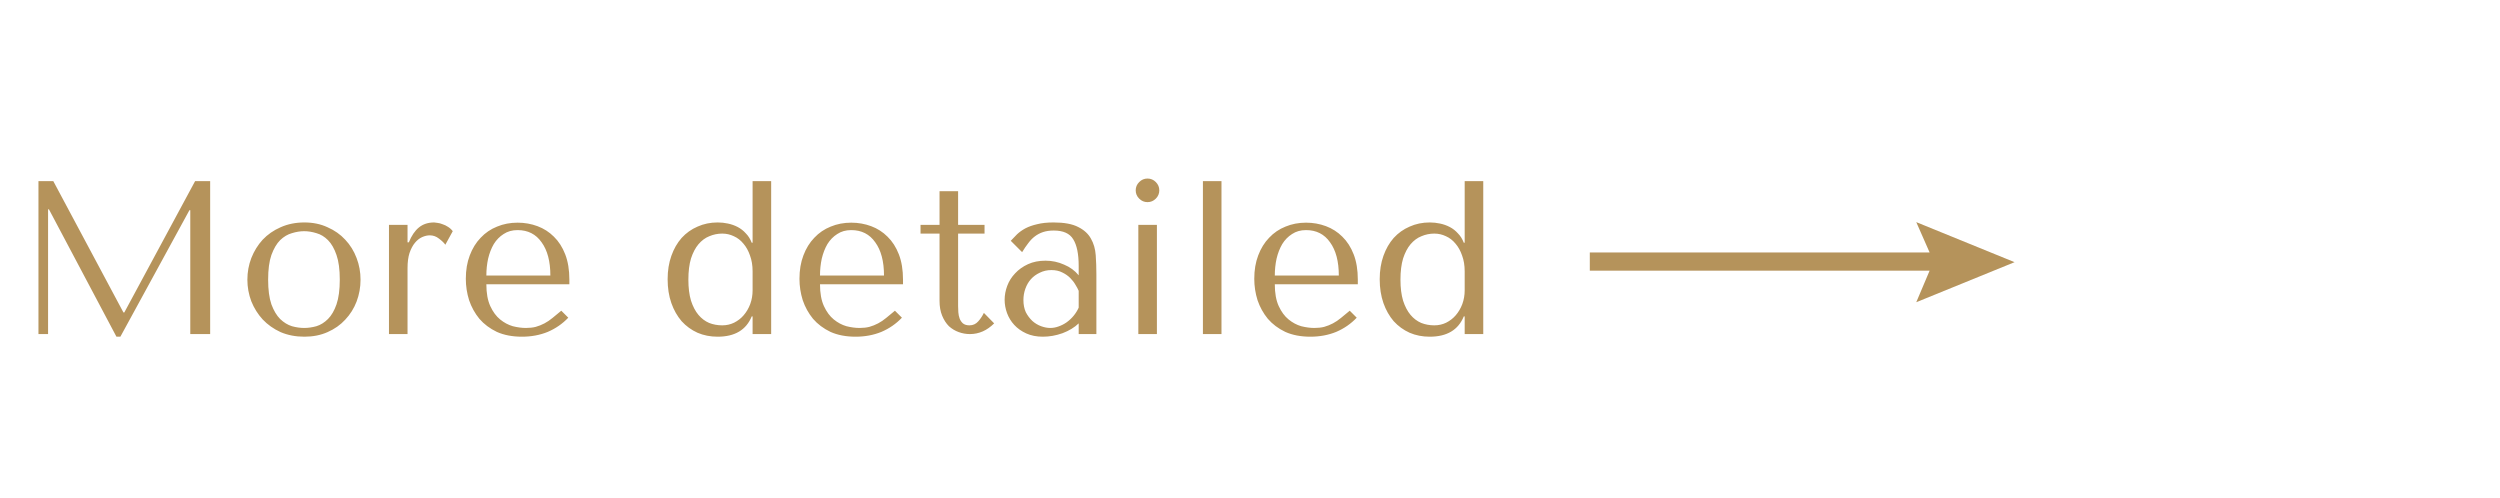 <?xml version="1.0" encoding="UTF-8"?> <svg xmlns="http://www.w3.org/2000/svg" width="206" height="41" viewBox="0 0 206 41" fill="none"><path d="M4.393 14.928L10.171 25.746H10.243L16.075 14.928H17.317V27.528H15.679V17.322H15.607L9.919 27.744H9.595L4.033 17.25H3.961V27.528H3.169V14.928H4.393ZM29.708 23.046C29.708 23.67 29.6 24.27 29.384 24.846C29.168 25.41 28.856 25.908 28.448 26.34C28.052 26.772 27.566 27.114 26.99 27.366C26.426 27.618 25.79 27.744 25.082 27.744C24.362 27.744 23.708 27.618 23.12 27.366C22.544 27.102 22.052 26.754 21.644 26.322C21.248 25.89 20.936 25.392 20.708 24.828C20.492 24.252 20.384 23.658 20.384 23.046C20.384 22.422 20.492 21.828 20.708 21.264C20.936 20.688 21.248 20.184 21.644 19.752C22.052 19.32 22.544 18.978 23.12 18.726C23.708 18.462 24.362 18.33 25.082 18.33C25.79 18.33 26.426 18.462 26.99 18.726C27.566 18.978 28.052 19.32 28.448 19.752C28.856 20.184 29.168 20.688 29.384 21.264C29.6 21.828 29.708 22.422 29.708 23.046ZM27.998 23.046C27.998 22.206 27.908 21.528 27.728 21.012C27.548 20.484 27.314 20.076 27.026 19.788C26.738 19.5 26.42 19.308 26.072 19.212C25.724 19.104 25.388 19.05 25.064 19.05C24.74 19.05 24.404 19.104 24.056 19.212C23.708 19.308 23.384 19.5 23.084 19.788C22.796 20.076 22.556 20.484 22.364 21.012C22.184 21.528 22.094 22.206 22.094 23.046C22.094 23.874 22.184 24.552 22.364 25.08C22.556 25.596 22.796 25.998 23.084 26.286C23.384 26.574 23.708 26.772 24.056 26.88C24.404 26.976 24.74 27.024 25.064 27.024C25.388 27.024 25.724 26.976 26.072 26.88C26.42 26.772 26.738 26.574 27.026 26.286C27.314 25.998 27.548 25.596 27.728 25.08C27.908 24.552 27.998 23.874 27.998 23.046ZM32.051 18.528H33.581V19.968H33.689C33.905 19.428 34.181 19.02 34.517 18.744C34.853 18.468 35.273 18.33 35.777 18.33C35.837 18.33 35.927 18.342 36.047 18.366C36.179 18.378 36.317 18.414 36.461 18.474C36.617 18.522 36.767 18.594 36.911 18.69C37.067 18.786 37.199 18.906 37.307 19.05L36.695 20.166C36.587 20.01 36.413 19.842 36.173 19.662C35.945 19.482 35.693 19.392 35.417 19.392C35.213 19.392 35.003 19.44 34.787 19.536C34.571 19.632 34.373 19.788 34.193 20.004C34.013 20.22 33.863 20.502 33.743 20.85C33.635 21.186 33.581 21.6 33.581 22.092V27.528H32.051V18.528ZM46.916 23.424H40.076C40.076 24.156 40.184 24.756 40.4 25.224C40.616 25.692 40.886 26.058 41.21 26.322C41.534 26.586 41.882 26.772 42.254 26.88C42.638 26.976 42.998 27.024 43.334 27.024C43.634 27.024 43.904 26.994 44.144 26.934C44.396 26.862 44.636 26.766 44.864 26.646C45.092 26.526 45.314 26.376 45.53 26.196C45.758 26.016 45.998 25.818 46.25 25.602L46.826 26.178C46.346 26.682 45.782 27.072 45.134 27.348C44.486 27.612 43.778 27.744 43.01 27.744C42.218 27.744 41.528 27.612 40.94 27.348C40.364 27.072 39.884 26.712 39.5 26.268C39.128 25.812 38.846 25.302 38.654 24.738C38.474 24.162 38.384 23.574 38.384 22.974C38.384 22.254 38.492 21.612 38.708 21.048C38.924 20.472 39.224 19.986 39.608 19.59C39.992 19.182 40.442 18.876 40.958 18.672C41.474 18.456 42.038 18.348 42.65 18.348C43.226 18.348 43.772 18.444 44.288 18.636C44.804 18.828 45.254 19.116 45.638 19.5C46.034 19.884 46.346 20.37 46.574 20.958C46.802 21.546 46.916 22.242 46.916 23.046V23.424ZM40.076 22.704H45.35C45.35 21.54 45.11 20.628 44.63 19.968C44.162 19.296 43.502 18.96 42.65 18.96C42.206 18.96 41.822 19.068 41.498 19.284C41.174 19.488 40.904 19.764 40.688 20.112C40.484 20.46 40.328 20.862 40.22 21.318C40.124 21.762 40.076 22.224 40.076 22.704ZM63.544 14.928V27.528H62.014V26.07H61.943C61.486 27.186 60.55 27.744 59.135 27.744C58.535 27.744 57.983 27.636 57.478 27.42C56.974 27.192 56.536 26.874 56.164 26.466C55.804 26.046 55.523 25.548 55.319 24.972C55.114 24.384 55.013 23.73 55.013 23.01C55.013 22.302 55.114 21.66 55.319 21.084C55.523 20.508 55.804 20.016 56.164 19.608C56.536 19.2 56.974 18.888 57.478 18.672C57.983 18.444 58.535 18.33 59.135 18.33C59.422 18.33 59.705 18.36 59.98 18.42C60.269 18.48 60.538 18.576 60.791 18.708C61.042 18.84 61.264 19.014 61.456 19.23C61.66 19.434 61.822 19.692 61.943 20.004H62.014V14.928H63.544ZM62.014 23.928V22.362C62.014 21.87 61.943 21.432 61.798 21.048C61.666 20.664 61.486 20.34 61.258 20.076C61.031 19.8 60.767 19.596 60.467 19.464C60.166 19.32 59.849 19.248 59.513 19.248C59.141 19.248 58.786 19.32 58.45 19.464C58.114 19.596 57.815 19.818 57.55 20.13C57.298 20.43 57.094 20.82 56.938 21.3C56.794 21.78 56.722 22.362 56.722 23.046C56.722 23.718 56.794 24.294 56.938 24.774C57.094 25.254 57.298 25.644 57.55 25.944C57.803 26.244 58.096 26.466 58.432 26.61C58.769 26.742 59.129 26.808 59.513 26.808C59.861 26.808 60.184 26.736 60.484 26.592C60.797 26.436 61.06 26.232 61.276 25.98C61.505 25.716 61.684 25.41 61.816 25.062C61.949 24.702 62.014 24.324 62.014 23.928ZM74.408 23.424H67.568C67.568 24.156 67.676 24.756 67.892 25.224C68.108 25.692 68.378 26.058 68.702 26.322C69.026 26.586 69.374 26.772 69.746 26.88C70.13 26.976 70.49 27.024 70.826 27.024C71.126 27.024 71.396 26.994 71.636 26.934C71.888 26.862 72.128 26.766 72.356 26.646C72.584 26.526 72.806 26.376 73.022 26.196C73.25 26.016 73.49 25.818 73.742 25.602L74.318 26.178C73.838 26.682 73.274 27.072 72.626 27.348C71.978 27.612 71.27 27.744 70.502 27.744C69.71 27.744 69.02 27.612 68.432 27.348C67.856 27.072 67.376 26.712 66.992 26.268C66.62 25.812 66.338 25.302 66.146 24.738C65.966 24.162 65.876 23.574 65.876 22.974C65.876 22.254 65.984 21.612 66.2 21.048C66.416 20.472 66.716 19.986 67.1 19.59C67.484 19.182 67.934 18.876 68.45 18.672C68.966 18.456 69.53 18.348 70.142 18.348C70.718 18.348 71.264 18.444 71.78 18.636C72.296 18.828 72.746 19.116 73.13 19.5C73.526 19.884 73.838 20.37 74.066 20.958C74.294 21.546 74.408 22.242 74.408 23.046V23.424ZM67.568 22.704H72.842C72.842 21.54 72.602 20.628 72.122 19.968C71.654 19.296 70.994 18.96 70.142 18.96C69.698 18.96 69.314 19.068 68.99 19.284C68.666 19.488 68.396 19.764 68.18 20.112C67.976 20.46 67.82 20.862 67.712 21.318C67.616 21.762 67.568 22.224 67.568 22.704ZM75.852 19.248V18.528H77.418V15.756H78.948V18.528H81.126V19.248H78.948V25.224C78.948 25.368 78.954 25.536 78.966 25.728C78.978 25.908 79.014 26.082 79.074 26.25C79.134 26.406 79.224 26.538 79.344 26.646C79.476 26.754 79.656 26.808 79.884 26.808C80.172 26.808 80.412 26.7 80.604 26.484C80.796 26.268 80.952 26.034 81.072 25.782L81.918 26.646C81.33 27.234 80.664 27.528 79.92 27.528C79.608 27.528 79.302 27.474 79.002 27.366C78.702 27.258 78.432 27.096 78.192 26.88C77.964 26.652 77.778 26.364 77.634 26.016C77.49 25.668 77.418 25.26 77.418 24.792V19.248H75.852ZM86.814 18.33C87.69 18.33 88.368 18.456 88.848 18.708C89.328 18.948 89.676 19.266 89.892 19.662C90.12 20.058 90.252 20.514 90.288 21.03C90.324 21.546 90.342 22.074 90.342 22.614V27.528H88.884V26.646C88.536 26.982 88.092 27.252 87.552 27.456C87.012 27.648 86.472 27.744 85.932 27.744C85.416 27.744 84.96 27.654 84.564 27.474C84.168 27.294 83.838 27.06 83.574 26.772C83.31 26.484 83.112 26.16 82.98 25.8C82.848 25.44 82.782 25.074 82.782 24.702C82.782 24.318 82.854 23.934 82.998 23.55C83.142 23.166 83.358 22.824 83.646 22.524C83.934 22.212 84.288 21.96 84.708 21.768C85.128 21.576 85.608 21.48 86.148 21.48C86.688 21.48 87.198 21.588 87.678 21.804C88.17 22.008 88.572 22.302 88.884 22.686V21.912C88.884 20.928 88.734 20.196 88.434 19.716C88.146 19.236 87.612 18.996 86.832 18.996C86.496 18.996 86.202 19.038 85.95 19.122C85.698 19.206 85.47 19.326 85.266 19.482C85.074 19.626 84.894 19.812 84.726 20.04C84.558 20.256 84.39 20.502 84.222 20.778L83.286 19.842C83.454 19.662 83.628 19.482 83.808 19.302C84 19.122 84.228 18.96 84.492 18.816C84.768 18.672 85.092 18.558 85.464 18.474C85.836 18.378 86.286 18.33 86.814 18.33ZM88.884 23.964C88.824 23.82 88.734 23.652 88.614 23.46C88.506 23.268 88.362 23.082 88.182 22.902C88.002 22.722 87.786 22.572 87.534 22.452C87.282 22.32 86.982 22.254 86.634 22.254C86.286 22.254 85.968 22.326 85.68 22.47C85.392 22.602 85.146 22.782 84.942 23.01C84.75 23.226 84.6 23.484 84.492 23.784C84.384 24.084 84.33 24.396 84.33 24.72C84.33 25.104 84.396 25.44 84.528 25.728C84.672 26.004 84.852 26.244 85.068 26.448C85.284 26.64 85.524 26.784 85.788 26.88C86.052 26.976 86.304 27.024 86.544 27.024C86.772 27.024 87 26.982 87.228 26.898C87.468 26.814 87.69 26.7 87.894 26.556C88.11 26.4 88.302 26.22 88.47 26.016C88.638 25.812 88.776 25.59 88.884 25.35V23.964ZM93.799 18.528H95.329V27.528H93.799V18.528ZM93.582 15.684C93.582 15.42 93.678 15.192 93.871 15C94.062 14.808 94.29 14.712 94.555 14.712C94.819 14.712 95.046 14.808 95.239 15C95.43 15.192 95.526 15.42 95.526 15.684C95.526 15.948 95.43 16.176 95.239 16.368C95.046 16.56 94.819 16.656 94.555 16.656C94.29 16.656 94.062 16.56 93.871 16.368C93.678 16.176 93.582 15.948 93.582 15.684ZM100.65 14.928V27.528H99.12V14.928H100.65ZM111.884 23.424H105.044C105.044 24.156 105.152 24.756 105.368 25.224C105.584 25.692 105.854 26.058 106.178 26.322C106.502 26.586 106.85 26.772 107.222 26.88C107.606 26.976 107.966 27.024 108.302 27.024C108.602 27.024 108.872 26.994 109.112 26.934C109.364 26.862 109.604 26.766 109.832 26.646C110.06 26.526 110.282 26.376 110.498 26.196C110.726 26.016 110.966 25.818 111.218 25.602L111.794 26.178C111.314 26.682 110.75 27.072 110.102 27.348C109.454 27.612 108.746 27.744 107.978 27.744C107.186 27.744 106.496 27.612 105.908 27.348C105.332 27.072 104.852 26.712 104.468 26.268C104.096 25.812 103.814 25.302 103.622 24.738C103.442 24.162 103.352 23.574 103.352 22.974C103.352 22.254 103.46 21.612 103.676 21.048C103.892 20.472 104.192 19.986 104.576 19.59C104.96 19.182 105.41 18.876 105.926 18.672C106.442 18.456 107.006 18.348 107.618 18.348C108.194 18.348 108.74 18.444 109.256 18.636C109.772 18.828 110.222 19.116 110.606 19.5C111.002 19.884 111.314 20.37 111.542 20.958C111.77 21.546 111.884 22.242 111.884 23.046V23.424ZM105.044 22.704H110.318C110.318 21.54 110.078 20.628 109.598 19.968C109.13 19.296 108.47 18.96 107.618 18.96C107.174 18.96 106.79 19.068 106.466 19.284C106.142 19.488 105.872 19.764 105.656 20.112C105.452 20.46 105.296 20.862 105.188 21.318C105.092 21.762 105.044 22.224 105.044 22.704ZM122.22 14.928V27.528H120.69V26.07H120.618C120.162 27.186 119.226 27.744 117.81 27.744C117.21 27.744 116.658 27.636 116.154 27.42C115.65 27.192 115.212 26.874 114.84 26.466C114.48 26.046 114.198 25.548 113.994 24.972C113.79 24.384 113.688 23.73 113.688 23.01C113.688 22.302 113.79 21.66 113.994 21.084C114.198 20.508 114.48 20.016 114.84 19.608C115.212 19.2 115.65 18.888 116.154 18.672C116.658 18.444 117.21 18.33 117.81 18.33C118.098 18.33 118.38 18.36 118.656 18.42C118.944 18.48 119.214 18.576 119.466 18.708C119.718 18.84 119.94 19.014 120.132 19.23C120.336 19.434 120.498 19.692 120.618 20.004H120.69V14.928H122.22ZM120.69 23.928V22.362C120.69 21.87 120.618 21.432 120.474 21.048C120.342 20.664 120.162 20.34 119.934 20.076C119.706 19.8 119.442 19.596 119.142 19.464C118.842 19.32 118.524 19.248 118.188 19.248C117.816 19.248 117.462 19.32 117.126 19.464C116.79 19.596 116.49 19.818 116.226 20.13C115.974 20.43 115.77 20.82 115.614 21.3C115.47 21.78 115.398 22.362 115.398 23.046C115.398 23.718 115.47 24.294 115.614 24.774C115.77 25.254 115.974 25.644 116.226 25.944C116.478 26.244 116.772 26.466 117.108 26.61C117.444 26.742 117.804 26.808 118.188 26.808C118.536 26.808 118.86 26.736 119.16 26.592C119.472 26.436 119.736 26.232 119.952 25.98C120.18 25.716 120.36 25.41 120.492 25.062C120.624 24.702 120.69 24.324 120.69 23.928Z" fill="#B5935B"></path><path d="M166 21.603L157.9 18.303L159 20.803H131V22.303H159L157.9 24.903L166 21.603Z" fill="#B5935B"></path></svg> 
